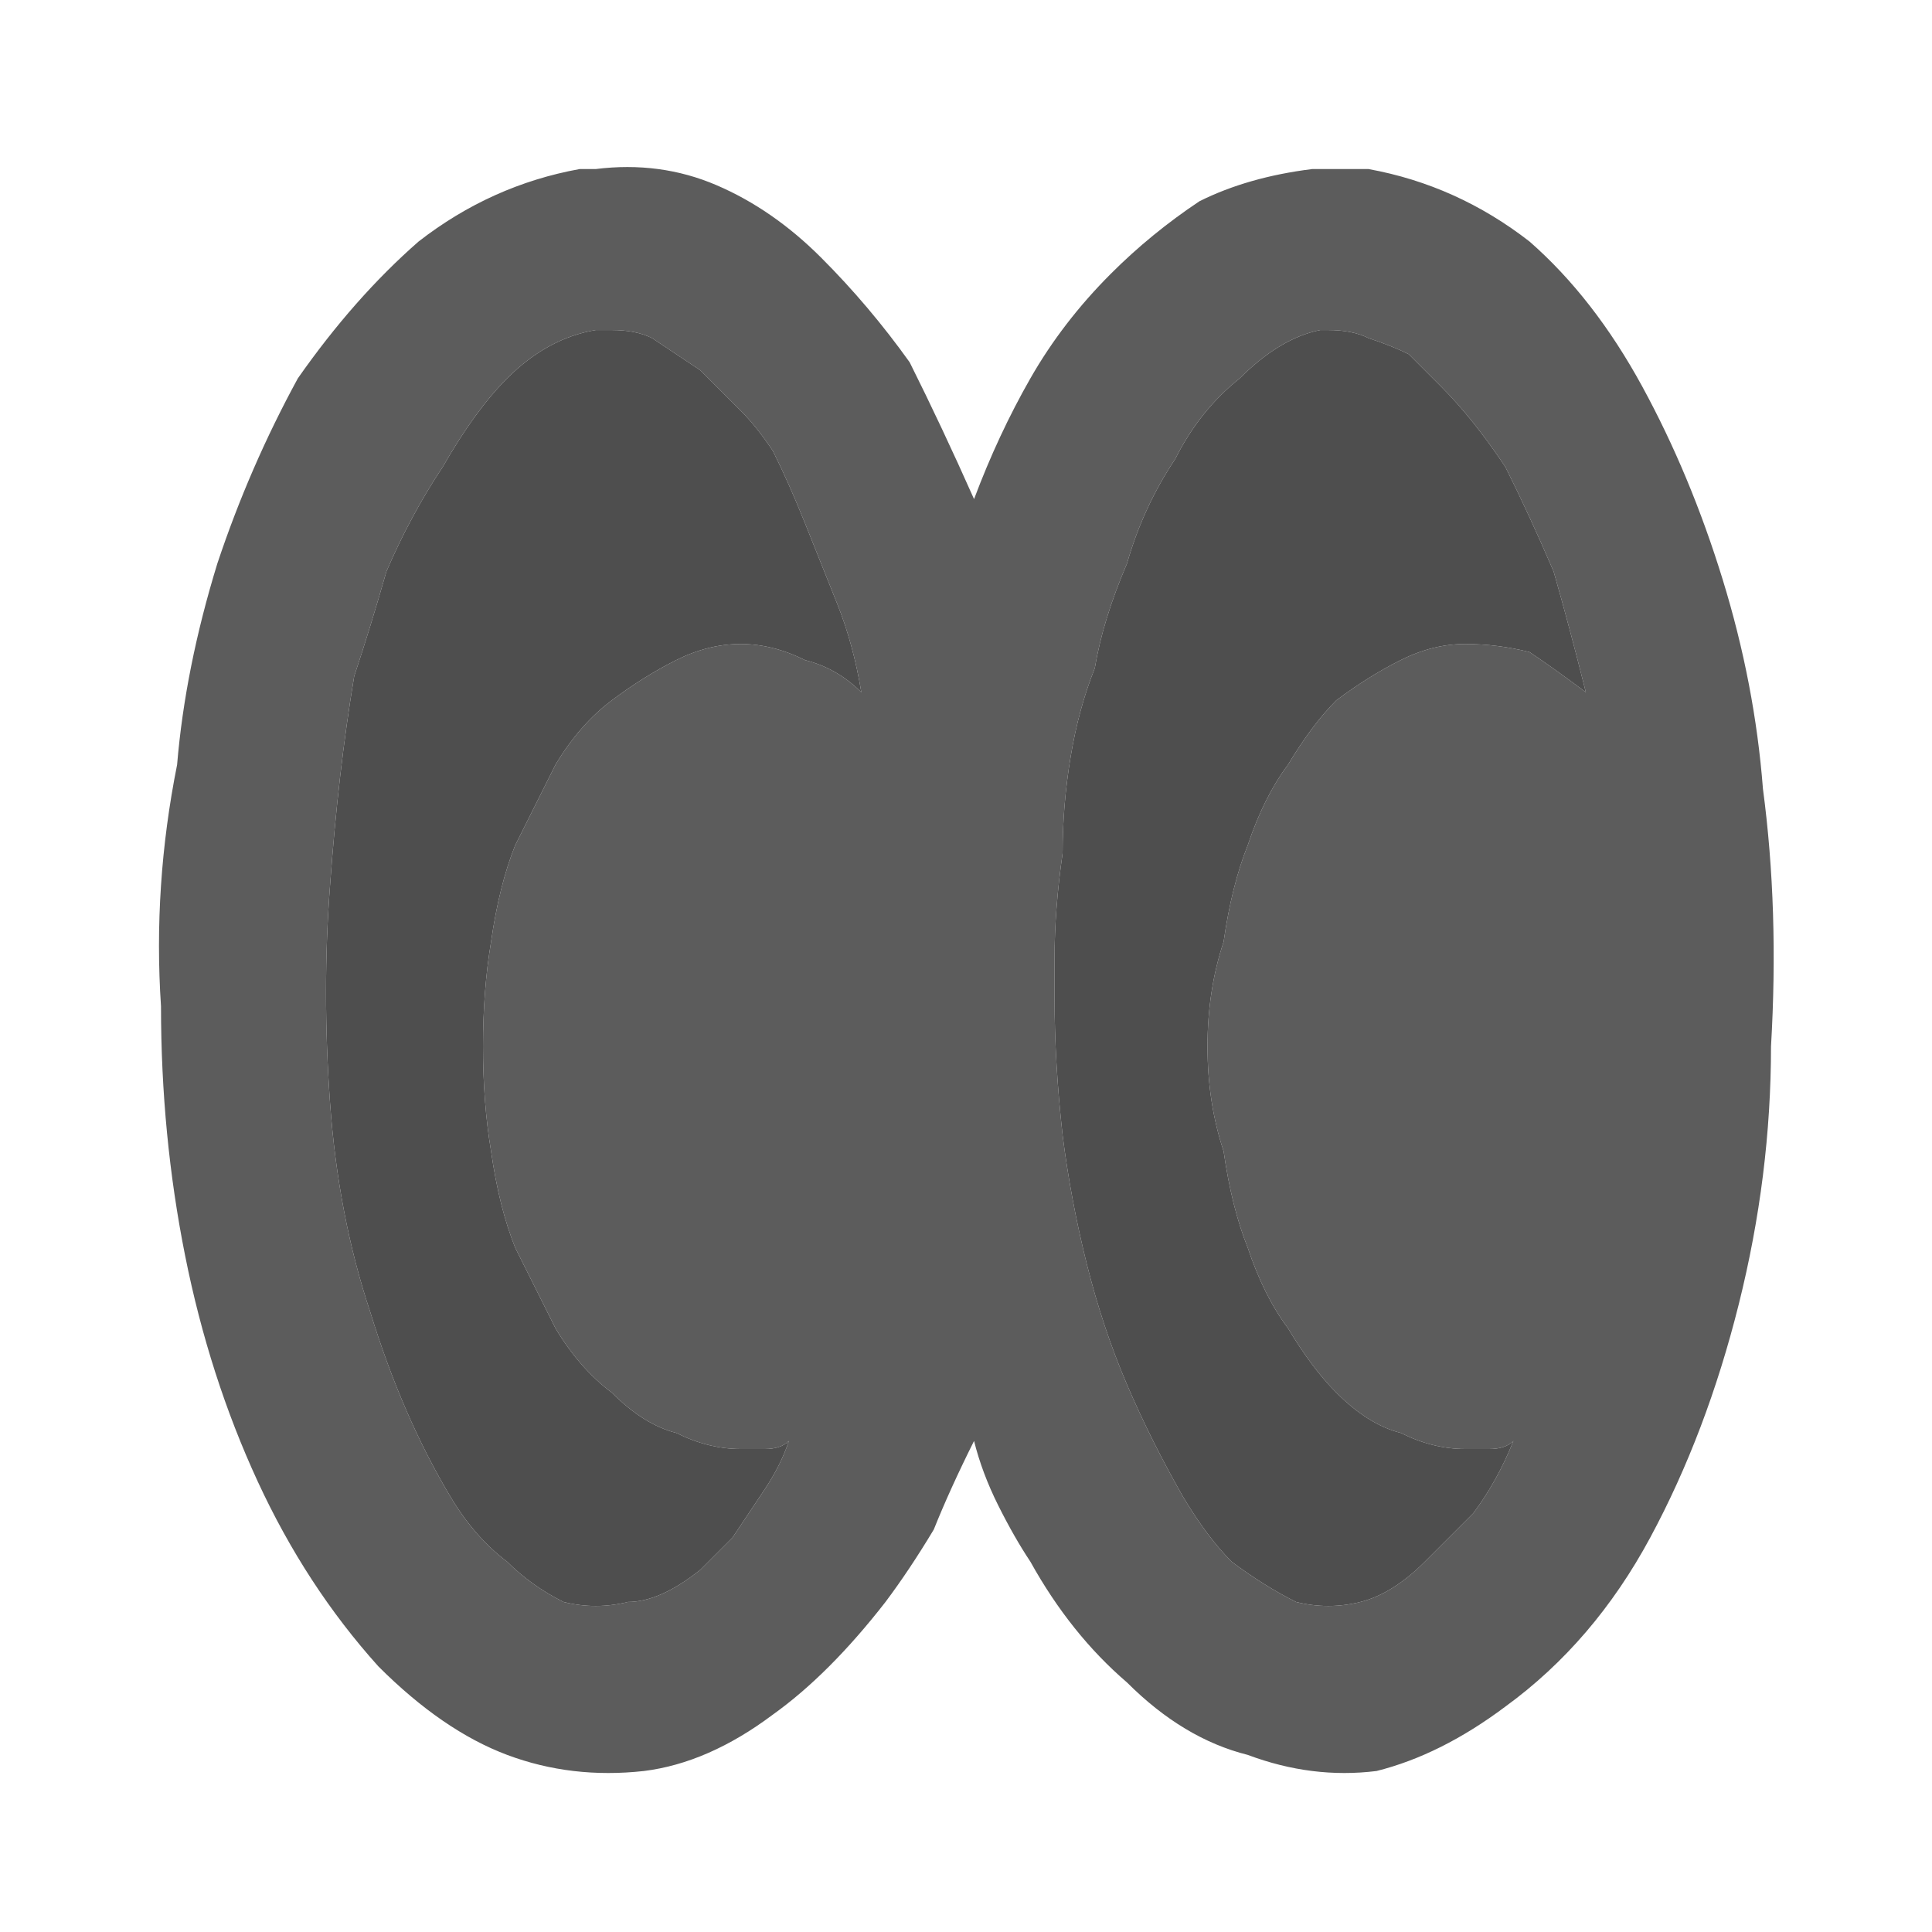 <svg xmlns="http://www.w3.org/2000/svg" height="12" width="12">
  <defs />
  <g>
    <path d="M6.05 8.95 Q5.9 9.25 5.8 9.5 5.65 9.75 5.5 9.95 5.15 10.4 4.8 10.65 4.4 10.95 4 11 3.55 11.05 3.15 10.9 2.75 10.75 2.35 10.35 1.9 9.85 1.6 9.2 1.3 8.55 1.15 7.8 1 7.05 1 6.25 0.95 5.5 1.1 4.75 1.15 4.15 1.35 3.5 1.55 2.9 1.85 2.35 2.2 1.85 2.6 1.5 3.05 1.15 3.6 1.05 3.6 1.05 3.6 1.05 3.65 1.05 3.65 1.05 3.65 1.05 3.65 1.05 L3.7 1.05 Q4.1 1 4.45 1.15 4.8 1.3 5.1 1.6 5.4 1.9 5.65 2.25 5.85 2.65 6.05 3.1 6.2 2.7 6.4 2.35 6.6 2 6.9 1.7 7.15 1.45 7.45 1.25 7.75 1.1 8.15 1.05 8.2 1.05 8.2 1.05 8.2 1.05 8.2 1.05 8.2 1.05 8.2 1.05 8.3 1.05 8.35 1.05 8.4 1.05 8.5 1.05 9.05 1.15 9.5 1.5 9.9 1.85 10.2 2.4 10.5 2.95 10.7 3.6 10.9 4.25 10.95 4.9 11.05 5.65 11 6.5 11 7.3 10.8 8.1 10.6 8.9 10.25 9.55 9.9 10.2 9.35 10.6 8.95 10.9 8.55 11 8.15 11.05 7.75 10.9 7.35 10.8 7 10.45 6.65 10.15 6.4 9.7 6.3 9.55 6.2 9.35 6.1 9.15 6.05 8.95 M4.6 9 Q4.4 9 4.2 8.9 4 8.85 3.8 8.65 3.6 8.5 3.45 8.25 3.35 8.05 3.2 7.75 3.1 7.5 3.05 7.15 3 6.85 3 6.5 3 6.15 3.05 5.85 3.1 5.5 3.2 5.25 3.35 4.95 3.45 4.75 3.6 4.5 3.8 4.35 4 4.2 4.2 4.1 4.4 4 4.6 4 4.8 4 5 4.1 5.2 4.15 5.35 4.3 5.3 4 5.2 3.75 5.1 3.5 5 3.25 4.9 3 4.8 2.8 4.7 2.65 4.6 2.55 4.45 2.4 4.35 2.3 4.2 2.2 4.05 2.1 3.95 2.05 3.8 2.05 L3.75 2.05 Q3.75 2.05 3.7 2.05 3.7 2.05 3.7 2.05 3.4 2.1 3.15 2.35 2.95 2.55 2.75 2.9 2.55 3.2 2.4 3.55 2.3 3.9 2.2 4.2 2.1 4.8 2.05 5.5 2 6.15 2.05 6.85 2.1 7.55 2.3 8.15 2.5 8.8 2.8 9.3 2.95 9.55 3.15 9.7 3.3 9.85 3.5 9.95 3.7 10 3.9 9.95 4.1 9.95 4.35 9.75 4.45 9.65 4.55 9.55 4.65 9.4 4.75 9.25 4.85 9.1 4.9 8.95 4.85 9 4.75 9 4.7 9 4.6 9 M6.55 6.2 Q6.55 6.6 6.6 7.05 6.65 7.45 6.75 7.85 6.85 8.25 7 8.6 7.15 8.95 7.35 9.3 7.5 9.55 7.65 9.7 7.85 9.85 8.05 9.95 8.25 10 8.45 9.95 8.65 9.9 8.85 9.7 9 9.55 9.15 9.4 9.3 9.2 9.4 8.95 9.35 9 9.25 9 9.2 9 9.1 9 8.9 9 8.7 8.9 8.5 8.85 8.3 8.65 8.15 8.5 8 8.25 7.85 8.05 7.75 7.75 7.65 7.5 7.6 7.15 7.5 6.85 7.5 6.5 7.5 6.15 7.6 5.85 7.65 5.5 7.75 5.25 7.85 4.95 8 4.75 8.15 4.5 8.3 4.35 8.5 4.2 8.7 4.1 8.9 4 9.1 4 9.3 4 9.5 4.05 9.65 4.15 9.85 4.3 9.75 3.9 9.65 3.55 9.5 3.2 9.35 2.9 9.15 2.6 8.95 2.4 8.85 2.3 8.75 2.2 8.65 2.15 8.5 2.1 8.4 2.05 8.25 2.05 8.25 2.05 8.25 2.05 8.2 2.05 8.2 2.05 7.95 2.1 7.7 2.35 7.45 2.55 7.3 2.85 7.1 3.15 7 3.5 6.85 3.85 6.8 4.15 6.7 4.4 6.65 4.7 6.6 5 6.6 5.3 6.55 5.65 6.55 5.95 6.55 6 6.55 6.05 6.55 6.15 6.55 6.2" fill="#5C5C5C" stroke="none" />
    <path d="M6.55 6.2 Q6.55 6.15 6.55 6.05 6.55 6 6.55 5.95 6.55 5.65 6.6 5.3 6.6 5 6.65 4.7 6.7 4.4 6.8 4.15 6.85 3.85 7 3.5 7.1 3.15 7.3 2.85 7.45 2.55 7.7 2.35 7.95 2.1 8.2 2.05 8.2 2.05 8.25 2.05 8.25 2.05 8.25 2.05 8.4 2.05 8.5 2.1 8.65 2.15 8.75 2.2 8.85 2.3 8.95 2.4 9.15 2.6 9.35 2.9 9.5 3.2 9.65 3.55 9.75 3.9 9.85 4.3 9.65 4.15 9.5 4.05 9.3 4 9.1 4 8.9 4 8.7 4.1 8.5 4.2 8.3 4.35 8.15 4.5 8 4.75 7.85 4.95 7.75 5.25 7.65 5.5 7.6 5.85 7.5 6.15 7.5 6.5 7.5 6.85 7.6 7.15 7.65 7.5 7.75 7.75 7.85 8.05 8 8.25 8.15 8.5 8.3 8.65 8.5 8.85 8.7 8.9 8.9 9 9.1 9 9.2 9 9.25 9 9.35 9 9.4 8.95 9.3 9.2 9.15 9.4 9 9.55 8.85 9.7 8.65 9.9 8.45 9.95 8.25 10 8.05 9.95 7.85 9.85 7.65 9.7 7.5 9.55 7.35 9.3 7.15 8.95 7 8.6 6.85 8.25 6.75 7.85 6.65 7.45 6.6 7.05 6.55 6.6 6.55 6.2 M4.6 9 Q4.7 9 4.75 9 4.85 9 4.9 8.95 4.85 9.1 4.75 9.25 4.65 9.4 4.55 9.55 4.45 9.65 4.35 9.75 4.1 9.95 3.9 9.95 3.7 10 3.5 9.95 3.3 9.85 3.15 9.7 2.95 9.55 2.8 9.3 2.5 8.8 2.3 8.15 2.1 7.55 2.05 6.85 2 6.15 2.05 5.5 2.1 4.8 2.2 4.2 2.3 3.9 2.4 3.55 2.55 3.2 2.75 2.9 2.95 2.55 3.15 2.35 3.4 2.1 3.7 2.05 3.7 2.05 3.7 2.05 3.75 2.05 3.75 2.05 L3.8 2.05 Q3.95 2.05 4.05 2.1 4.2 2.2 4.35 2.3 4.45 2.4 4.6 2.55 4.7 2.65 4.8 2.8 4.9 3 5 3.25 5.1 3.5 5.2 3.75 5.3 4 5.35 4.3 5.2 4.15 5 4.1 4.8 4 4.6 4 4.4 4 4.2 4.1 4 4.2 3.8 4.35 3.6 4.5 3.45 4.75 3.35 4.95 3.2 5.25 3.1 5.5 3.05 5.85 3 6.15 3 6.5 3 6.85 3.05 7.15 3.1 7.5 3.2 7.75 3.35 8.05 3.45 8.25 3.6 8.5 3.8 8.65 4 8.85 4.2 8.9 4.4 9 4.6 9" fill="#4E4E4E" stroke="none" />
  </g>
</svg>
